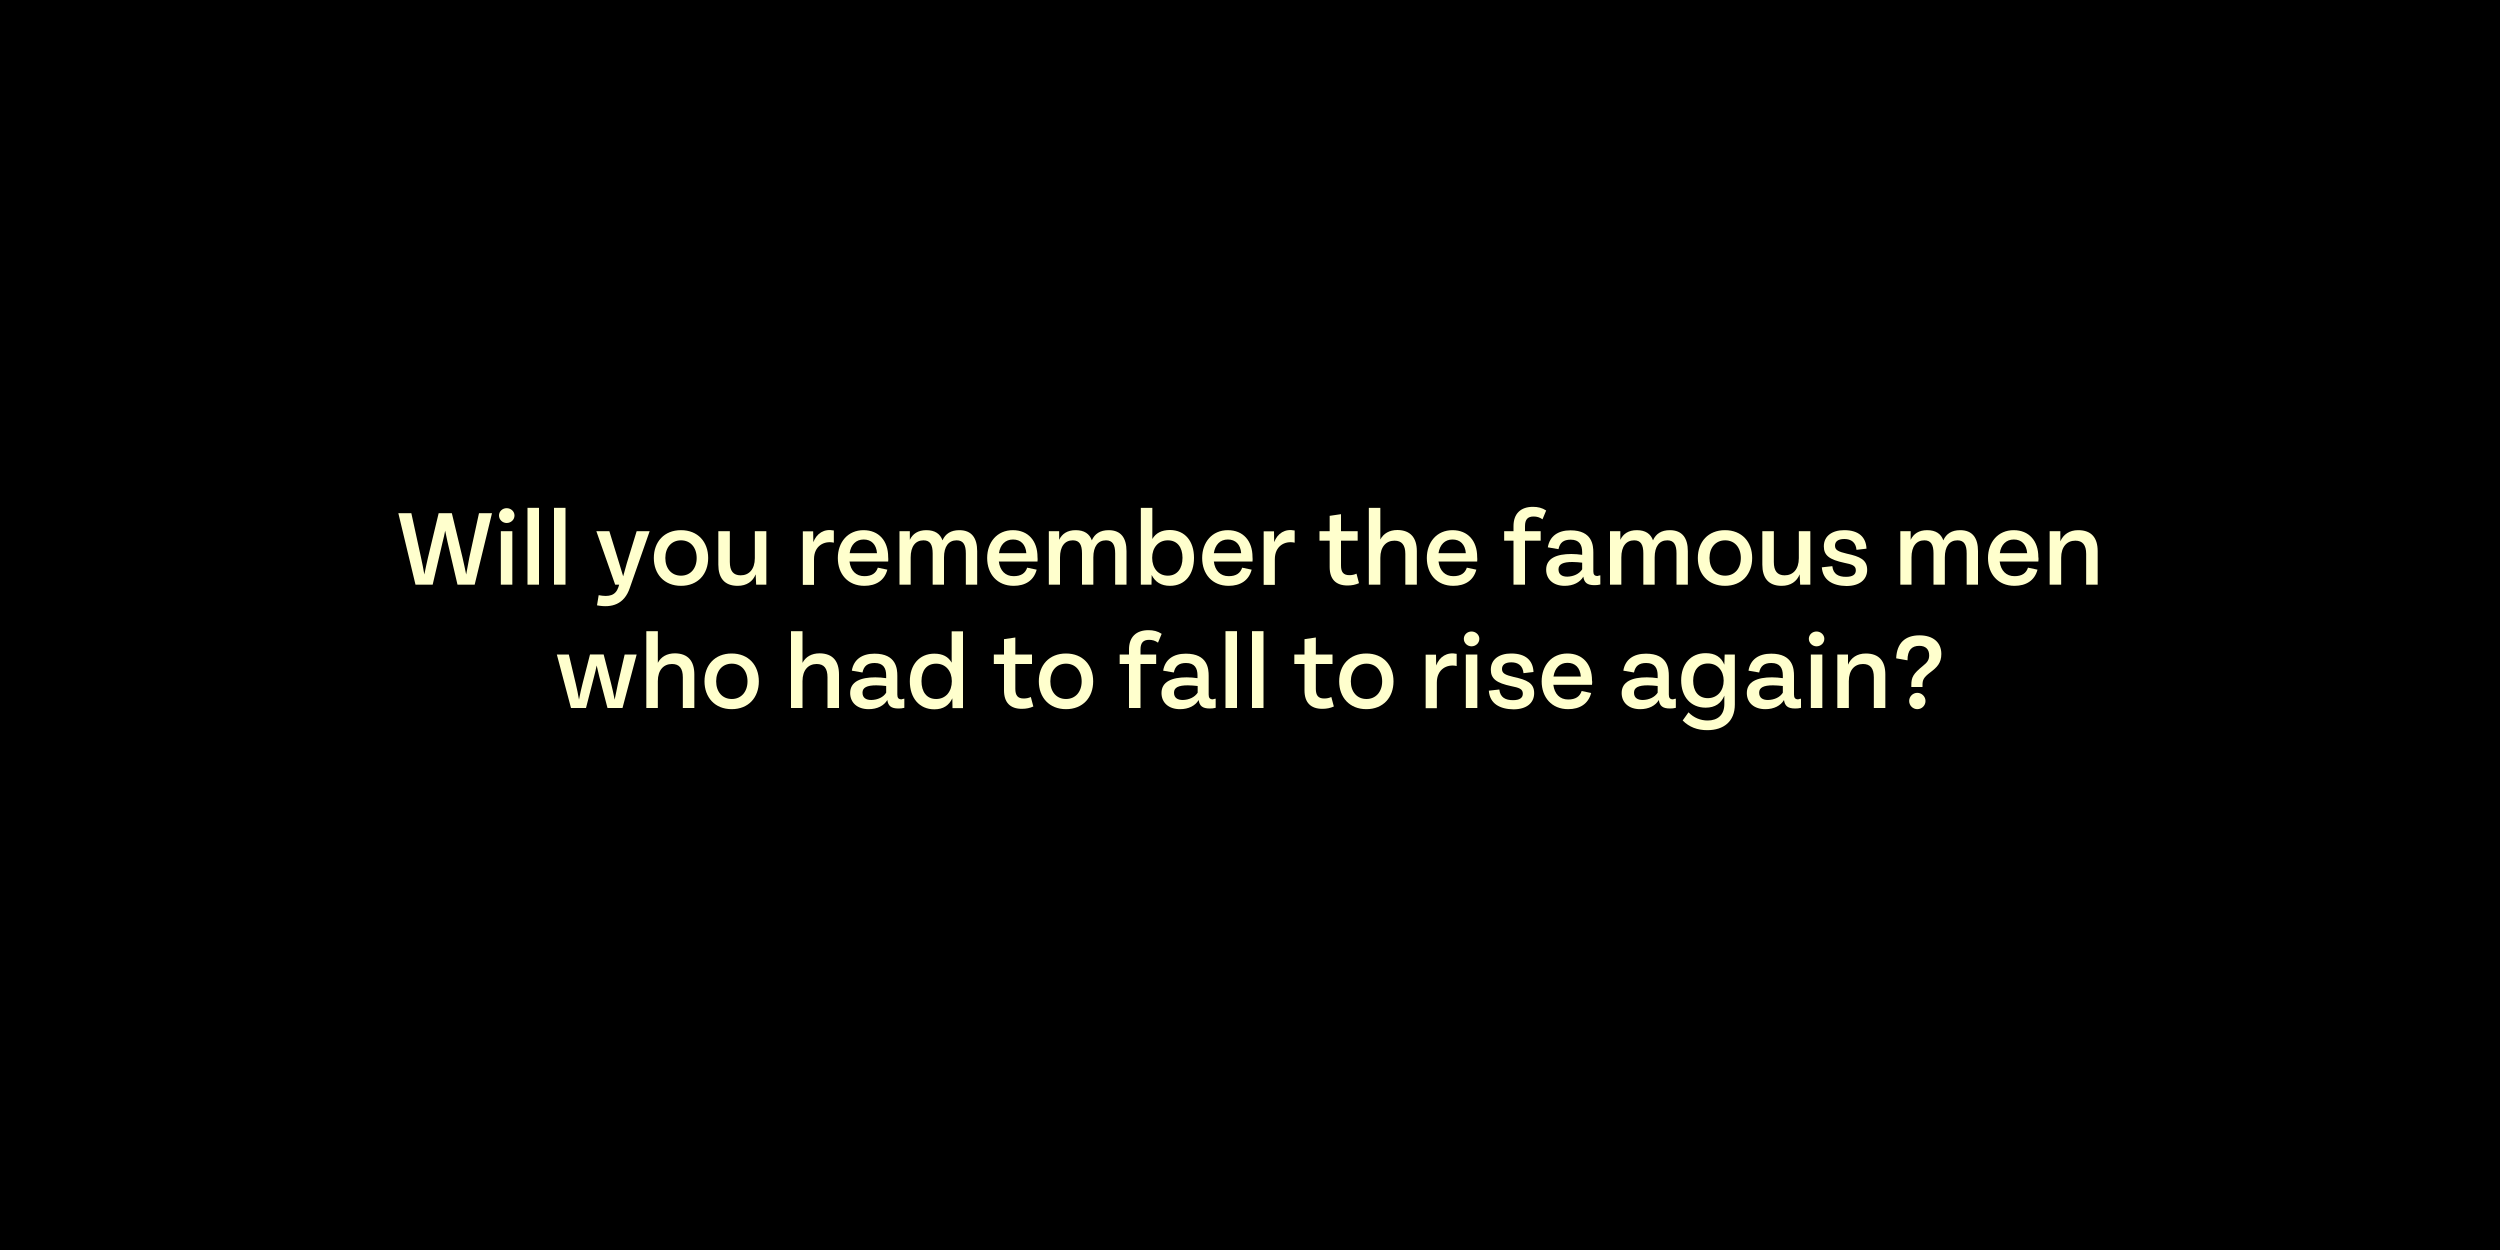<?xml version="1.0" encoding="utf-8"?>
<!-- Generator: Adobe Illustrator 24.2.3, SVG Export Plug-In . SVG Version: 6.00 Build 0)  -->
<svg version="1.1" id="Layer_1" xmlns="http://www.w3.org/2000/svg" xmlns:xlink="http://www.w3.org/1999/xlink" x="0px" y="0px"
	 viewBox="0 0 1500 750" style="enable-background:new 0 0 1500 750;" xml:space="preserve">
<style type="text/css">
	.st0{fill:#FFFFCD;}
</style>
<rect x="0" y="0" width="1500" height="750"/>
<g>
	<g>
		<path class="st0" d="M287.4,307.9h7.8l-10.4,42.9h-10.3l-6-25.7c-0.5-2.3-1-4.5-1.4-6.7c-0.4,2.2-0.9,4.4-1.5,6.7l-6,25.7h-10.3
			L239,307.9h7.8l5.8,26.6c0.8,3.5,1.4,6.8,2,10.2c0.7-3.5,1.4-6.8,2.2-10.2l6.4-26.6h7.9l6.4,26.6c0.8,3.4,1.5,6.7,2.2,10.2
			c0.6-3.4,1.2-6.7,1.9-10.2L287.4,307.9z"/>
		<path class="st0" d="M299.4,309.3c0-2.5,2.1-4.4,4.6-4.4c2.5,0,4.7,1.9,4.7,4.4c0,2.5-2.1,4.5-4.7,4.5
			C301.5,313.8,299.4,311.8,299.4,309.3z M300.5,350.8v-32.1h6.9v32.1H300.5z"/>
		<path class="st0" d="M316.5,350.8v-46.1h6.9v46.1H316.5z"/>
		<path class="st0" d="M332.4,350.8v-46.1h6.9v46.1H332.4z"/>
		<path class="st0" d="M382,318.7h7.8l-11.9,34c-3.3,9.9-10.8,12.2-19.7,10.5l1-6.1c6.3,1.2,10.1,0.2,11.8-4.7l0.5-1.6h-2.4
			l-11.3-32.1h7.8l5.9,19.2c0.8,2.6,1.6,5.3,2.4,7.9c0.7-2.5,1.4-5.1,2.2-7.9L382,318.7z"/>
		<path class="st0" d="M392.3,334.8c0-9.7,6.2-16.7,16.3-16.7c10.1,0,16.3,7,16.3,16.7c0,9.7-6.2,16.7-16.3,16.7
			C398.5,351.5,392.3,344.4,392.3,334.8z M418,334.8c0-6.3-3.7-10.6-9.4-10.6c-5.7,0-9.4,4.3-9.4,10.6c0,6.3,3.7,10.6,9.4,10.6
			C414.3,345.4,418,341.1,418,334.8z"/>
		<path class="st0" d="M452.9,318.7h6.9v32.1h-6.1l-0.3-6.2c-1.7,4.3-5.4,6.9-10.8,6.9c-8,0-11.6-4.8-11.6-12.7v-20.1h6.9v18.5
			c0,5.4,2.1,8,6.5,8c5,0,8.5-3.6,8.5-10.3V318.7z"/>
		<path class="st0" d="M488,325.3c2-5.3,6.5-8.2,12.3-7v7.3c-5.9-1.3-11.9,2-11.9,9.9v15.4h-6.7v-32.1h6.2L488,325.3z"/>
		<path class="st0" d="M532.9,336.9h-23.2c0.7,5.5,3.9,8.8,8.9,8.8c4.5,0,7-1.8,8.1-5.1l5.7,1.2c-1.7,6.5-6.8,9.7-13.8,9.7
			c-9.9,0-15.9-7.1-15.9-16.7c0-9.5,6-16.7,15.4-16.7c9.2,0,14.8,6.4,14.8,16.1C533,335.1,533,335.9,532.9,336.9z M509.8,331.9h16.4
			c-0.4-5.3-3.4-8.2-8-8.2C513.6,323.7,510.5,326.8,509.8,331.9z"/>
		<path class="st0" d="M586.3,330.7v20.1h-6.8v-18.7c0-5.2-1.5-7.9-5.5-7.9c-4.8,0-7.6,3.6-7.6,10.3v16.3h-6.8v-18.7
			c0-5.3-1.5-7.9-5.5-7.9c-4.8,0-7.7,3.6-7.7,10.3v16.3h-6.7v-32.1h6.2l0,5.2c1.7-3.6,4.9-5.8,9.9-5.8c5.2,0,8.3,2.2,9.7,6.1
			c1.7-3.9,5-6.1,10.1-6.1C583.1,318.1,586.3,322.9,586.3,330.7z"/>
		<path class="st0" d="M622.5,336.9h-23.2c0.7,5.5,3.9,8.8,8.9,8.8c4.5,0,7-1.8,8.1-5.1l5.7,1.2c-1.7,6.5-6.8,9.7-13.8,9.7
			c-9.9,0-15.9-7.1-15.9-16.7c0-9.5,6-16.7,15.4-16.7c9.2,0,14.8,6.4,14.8,16.1C622.6,335.1,622.6,335.9,622.5,336.9z M599.4,331.9
			h16.4c-0.4-5.3-3.4-8.2-8-8.2C603.2,323.7,600.1,326.8,599.4,331.9z"/>
		<path class="st0" d="M675.9,330.7v20.1h-6.8v-18.7c0-5.2-1.5-7.9-5.5-7.9c-4.8,0-7.6,3.6-7.6,10.3v16.3h-6.8v-18.7
			c0-5.3-1.5-7.9-5.5-7.9c-4.8,0-7.7,3.6-7.7,10.3v16.3h-6.7v-32.1h6.2l0,5.2c1.7-3.6,4.9-5.8,9.9-5.8c5.2,0,8.3,2.2,9.7,6.1
			c1.7-3.9,5-6.1,10.1-6.1C672.7,318.1,675.9,322.9,675.9,330.7z"/>
		<path class="st0" d="M716.4,334.7c0,10-5.4,16.8-14.4,16.8c-5.3,0-8.9-2.3-11-6.5l-0.1,5.8h-6.4v-46.1h6.9v18.7
			c2.1-3.6,5.6-5.4,10.6-5.4C711.1,318.1,716.4,324.8,716.4,334.7z M709.5,334.7c0-6.3-3.1-10.5-8.8-10.5s-9.4,4.4-9.4,10.5
			c0,6.2,3.7,10.7,9.4,10.7S709.5,341,709.5,334.7z"/>
		<path class="st0" d="M751.5,336.9h-23.2c0.7,5.5,3.9,8.8,8.9,8.8c4.5,0,7-1.8,8.1-5.1l5.7,1.2c-1.7,6.5-6.8,9.7-13.8,9.7
			c-9.9,0-15.9-7.1-15.9-16.7c0-9.5,6-16.7,15.4-16.7c9.2,0,14.8,6.4,14.8,16.1C751.6,335.1,751.6,335.9,751.5,336.9z M728.3,331.9
			h16.4c-0.4-5.3-3.4-8.2-8-8.2C732.1,323.7,729.1,326.8,728.3,331.9z"/>
		<path class="st0" d="M764.5,325.3c2-5.3,6.5-8.2,12.3-7v7.3c-5.9-1.3-11.9,2-11.9,9.9v15.4h-6.7v-32.1h6.2L764.5,325.3z"/>
		<path class="st0" d="M815.4,349.9c-2,0.9-4.2,1.4-6.9,1.4c-7,0-10.7-3.8-10.7-11.1v-15.8h-6.1v-5.7h6.1v-9.2l6.8-1v10.2h10v5.7
			h-10v14.9c0,3.9,1.4,5.8,5,5.8c1.6,0,3-0.3,4.3-0.9L815.4,349.9z"/>
		<path class="st0" d="M850.1,330.7v20.1h-6.9v-18.4c0-5.4-2.1-8-6.5-8c-5,0-8.5,3.6-8.5,10.3v16.1h-6.9v-46.1h6.9v19
			c1.9-3.6,5.4-5.7,10.3-5.7C846.4,318.1,850.1,322.8,850.1,330.7z"/>
		<path class="st0" d="M886.3,336.9h-23.2c0.7,5.5,3.9,8.8,8.9,8.8c4.5,0,7-1.8,8.1-5.1l5.7,1.2c-1.7,6.5-6.8,9.7-13.8,9.7
			c-9.9,0-15.9-7.1-15.9-16.7c0-9.5,6-16.7,15.4-16.7c9.2,0,14.8,6.4,14.8,16.1C886.4,335.1,886.4,335.9,886.3,336.9z M863.1,331.9
			h16.4c-0.4-5.3-3.4-8.2-8-8.2C866.9,323.7,863.9,326.8,863.1,331.9z"/>
		<path class="st0" d="M915,315.7v3h9.4v5.7H915v26.4h-6.9v-26.4h-5.6v-5.7h5.6v-3c0-7.5,4.3-11.6,11.7-11.6c2.9,0,5.5,0.6,7.9,2.2
			l-2.2,5.3c-1.6-1.2-3.4-1.7-5.3-1.7C916.7,309.9,915,311.6,915,315.7z"/>
		<path class="st0" d="M960.2,345.2v5.5c-1.2,0.3-2.3,0.4-3.5,0.4c-4.5,0-6.2-1.6-6.7-5.1c-2,3.4-6,5.5-11.2,5.5
			c-6.8,0-11.1-3.9-11.1-9.7c0-6.9,6.4-9.4,15.1-9.4c2.1,0,4.4,0.2,6.5,0.5v-1.6c0-4.4-1.7-7.5-6.9-7.5c-4.3,0-6.5,1.8-7.3,5.7
			l-6.4-1.1c1.1-6.7,6.1-10.2,13.6-10.2c13.2,0,13.7,9.2,13.7,13.3v11.2c0,1.9,0.6,2.9,2.5,2.9C959,345.4,959.6,345.3,960.2,345.2z
			 M949.3,341.6v-4c-2-0.2-3.9-0.4-5.9-0.4c-5.6,0-8.3,1.3-8.3,4.4c0,3.1,2.1,4.4,5.3,4.4C944.1,345.9,947.5,344.4,949.3,341.6z"/>
		<path class="st0" d="M1012.7,330.7v20.1h-6.8v-18.7c0-5.2-1.5-7.9-5.5-7.9c-4.8,0-7.6,3.6-7.6,10.3v16.3H986v-18.7
			c0-5.3-1.5-7.9-5.5-7.9c-4.8,0-7.7,3.6-7.7,10.3v16.3H966v-32.1h6.2l0,5.2c1.7-3.6,4.9-5.8,9.9-5.8c5.2,0,8.3,2.2,9.7,6.1
			c1.7-3.9,5-6.1,10.1-6.1C1009.4,318.1,1012.7,322.9,1012.7,330.7z"/>
		<path class="st0" d="M1018.7,334.8c0-9.7,6.2-16.7,16.3-16.7c10.1,0,16.3,7,16.3,16.7c0,9.7-6.2,16.7-16.3,16.7
			C1024.9,351.5,1018.7,344.4,1018.7,334.8z M1044.5,334.8c0-6.3-3.7-10.6-9.4-10.6c-5.7,0-9.4,4.3-9.4,10.6
			c0,6.3,3.7,10.6,9.4,10.6C1040.8,345.4,1044.5,341.1,1044.5,334.8z"/>
		<path class="st0" d="M1079.3,318.7h6.9v32.1h-6.1l-0.3-6.2c-1.7,4.3-5.4,6.9-10.8,6.9c-8,0-11.6-4.8-11.6-12.7v-20.1h6.9v18.5
			c0,5.4,2.1,8,6.5,8c5,0,8.5-3.6,8.5-10.3V318.7z"/>
		<path class="st0" d="M1093.1,340.4l6.3-0.7c0.5,4.8,3.7,6.4,8.2,6.4c3.9,0,5.9-1.3,5.9-3.9c0-2.9-2.4-3.6-6.9-4.5
			c-8.9-1.9-12.3-4.4-12.3-9.9c0-6.2,5-9.7,12.2-9.7c8.9,0,13.1,4.3,13.4,11.1l-6,0.7c-0.4-4.5-3.2-6.5-7.3-6.5c-4,0-5.6,1.7-5.6,4
			c0,2.7,2.1,3.6,7.1,4.8c7.8,1.7,12.2,3.6,12.2,9.7c0,5.9-4.6,9.7-12.4,9.7C1099.6,351.5,1093.7,348.1,1093.1,340.4z"/>
		<path class="st0" d="M1186.8,330.7v20.1h-6.8v-18.7c0-5.2-1.5-7.9-5.5-7.9c-4.8,0-7.6,3.6-7.6,10.3v16.3h-6.8v-18.7
			c0-5.3-1.5-7.9-5.5-7.9c-4.8,0-7.7,3.6-7.7,10.3v16.3h-6.7v-32.1h6.2l0,5.2c1.7-3.6,4.9-5.8,9.9-5.8c5.2,0,8.3,2.2,9.7,6.1
			c1.7-3.9,5-6.1,10.1-6.1C1183.6,318.1,1186.8,322.9,1186.8,330.7z"/>
		<path class="st0" d="M1223,336.9h-23.2c0.7,5.5,3.9,8.8,8.9,8.8c4.5,0,7-1.8,8.1-5.1l5.7,1.2c-1.7,6.5-6.8,9.7-13.8,9.7
			c-9.9,0-15.9-7.1-15.9-16.7c0-9.5,6-16.7,15.4-16.7c9.2,0,14.8,6.4,14.8,16.1C1223.2,335.1,1223.1,335.9,1223,336.9z
			 M1199.9,331.9h16.4c-0.4-5.3-3.4-8.2-8-8.2C1203.7,323.7,1200.6,326.8,1199.9,331.9z"/>
		<path class="st0" d="M1258.6,330.7v20.1h-6.9v-18.4c0-5.4-2.1-8-6.5-8c-5,0-8.5,3.6-8.5,10.3v16.1h-6.9v-32.1h6.4l0,6.1
			c1.8-4.1,5.4-6.7,10.7-6.7C1255,318.1,1258.6,322.8,1258.6,330.7z"/>
		<path class="st0" d="M374.8,392.7h7.2l-8.5,32.1h-9l-5-19.1c-0.5-2.1-1-4.1-1.5-6.4c-0.5,2.3-0.9,4.3-1.5,6.4l-4.9,19.1h-9
			l-8.5-32.1h7.2l4.1,17.3c0.8,3.3,1.4,6.3,2,9.8c0.7-3.8,1.4-6.7,2.2-9.9l4.4-17.2h8.2l4.4,17.2c0.8,3.2,1.5,6.2,2.2,9.9
			c0.7-3.5,1.3-6.5,2-9.8L374.8,392.7z"/>
		<path class="st0" d="M416.6,404.7v20.1h-6.9v-18.4c0-5.4-2.1-8-6.5-8c-5,0-8.5,3.6-8.5,10.3v16.1h-6.9v-46.1h6.9v19
			c1.9-3.6,5.4-5.7,10.3-5.7C413,392.1,416.6,396.8,416.6,404.7z"/>
		<path class="st0" d="M422.7,408.8c0-9.7,6.2-16.7,16.3-16.7c10.1,0,16.3,7,16.3,16.7c0,9.7-6.2,16.7-16.3,16.7
			C428.9,425.5,422.7,418.4,422.7,408.8z M448.5,408.8c0-6.3-3.7-10.6-9.4-10.6c-5.7,0-9.4,4.3-9.4,10.6c0,6.3,3.7,10.6,9.4,10.6
			C444.7,419.4,448.5,415.1,448.5,408.8z"/>
		<path class="st0" d="M503.4,404.7v20.1h-6.9v-18.4c0-5.4-2.1-8-6.5-8c-5,0-8.5,3.6-8.5,10.3v16.1h-6.9v-46.1h6.9v19
			c1.9-3.6,5.4-5.7,10.3-5.7C499.8,392.1,503.4,396.8,503.4,404.7z"/>
		<path class="st0" d="M542.6,419.2v5.5c-1.2,0.3-2.3,0.4-3.5,0.4c-4.5,0-6.2-1.6-6.7-5.1c-2,3.4-6,5.5-11.2,5.5
			c-6.8,0-11.1-3.9-11.1-9.7c0-6.9,6.4-9.4,15.1-9.4c2.1,0,4.4,0.2,6.5,0.5v-1.6c0-4.4-1.7-7.5-6.9-7.5c-4.3,0-6.5,1.8-7.3,5.7
			l-6.4-1.1c1.1-6.7,6.1-10.2,13.6-10.2c13.2,0,13.7,9.2,13.7,13.3v11.2c0,1.9,0.6,2.9,2.5,2.9C541.4,419.4,542,419.3,542.6,419.2z
			 M531.7,415.6v-4c-2-0.2-3.9-0.4-5.9-0.4c-5.6,0-8.3,1.3-8.3,4.4c0,3.1,2.1,4.4,5.3,4.4C526.6,419.9,530,418.4,531.7,415.6z"/>
		<path class="st0" d="M570.9,378.8h6.9v46.1h-6.3l-0.1-5.9c-2,4.2-5.4,6.6-10.8,6.6c-9,0-14.7-6.8-14.7-16.8
			c0-9.9,5.7-16.6,14.7-16.6c5,0,8.4,1.8,10.4,5.4V378.8z M571.1,408.7c0-6.1-3.7-10.5-9.4-10.5c-5.8,0-8.8,4.2-8.8,10.5
			c0,6.3,3,10.7,8.8,10.7C567.5,419.4,571.1,414.9,571.1,408.7z"/>
		<path class="st0" d="M620,423.9c-2,0.9-4.2,1.4-6.9,1.4c-7,0-10.7-3.8-10.7-11.1v-15.8h-6.1v-5.7h6.1v-9.2l6.8-1v10.2h10v5.7h-10
			v14.9c0,3.9,1.4,5.8,5,5.8c1.6,0,3-0.3,4.3-0.9L620,423.9z"/>
		<path class="st0" d="M623.3,408.8c0-9.7,6.2-16.7,16.3-16.7c10.1,0,16.3,7,16.3,16.7c0,9.7-6.2,16.7-16.3,16.7
			C629.5,425.5,623.3,418.4,623.3,408.8z M649,408.8c0-6.3-3.7-10.6-9.4-10.6c-5.7,0-9.4,4.3-9.4,10.6c0,6.3,3.7,10.6,9.4,10.6
			C645.3,419.4,649,415.1,649,408.8z"/>
		<path class="st0" d="M684.3,389.7v3h9.4v5.7h-9.4v26.4h-6.9v-26.4h-5.6v-5.7h5.6v-3c0-7.5,4.3-11.6,11.7-11.6
			c2.9,0,5.5,0.6,7.9,2.2l-2.2,5.3c-1.6-1.2-3.4-1.7-5.3-1.7C686,383.9,684.3,385.6,684.3,389.7z"/>
		<path class="st0" d="M729.4,419.2v5.5c-1.2,0.3-2.3,0.4-3.5,0.4c-4.5,0-6.2-1.6-6.7-5.1c-2,3.4-6,5.5-11.2,5.5
			c-6.8,0-11.1-3.9-11.1-9.7c0-6.9,6.4-9.4,15.1-9.4c2.1,0,4.4,0.2,6.5,0.5v-1.6c0-4.4-1.7-7.5-6.9-7.5c-4.3,0-6.5,1.8-7.3,5.7
			l-6.4-1.1c1.1-6.7,6.1-10.2,13.6-10.2c13.2,0,13.7,9.2,13.7,13.3v11.2c0,1.9,0.6,2.9,2.5,2.9C728.2,419.4,728.8,419.3,729.4,419.2
			z M718.6,415.6v-4c-2-0.2-3.9-0.4-5.9-0.4c-5.6,0-8.3,1.3-8.3,4.4c0,3.1,2.1,4.4,5.3,4.4C713.4,419.9,716.8,418.4,718.6,415.6z"/>
		<path class="st0" d="M735.3,424.8v-46.1h6.9v46.1H735.3z"/>
		<path class="st0" d="M751.2,424.8v-46.1h6.9v46.1H751.2z"/>
		<path class="st0" d="M800.3,423.9c-2,0.9-4.2,1.4-6.9,1.4c-7,0-10.7-3.8-10.7-11.1v-15.8h-6.1v-5.7h6.1v-9.2l6.8-1v10.2h10v5.7
			h-10v14.9c0,3.9,1.4,5.8,5,5.8c1.6,0,3-0.3,4.3-0.9L800.3,423.9z"/>
		<path class="st0" d="M803.5,408.8c0-9.7,6.2-16.7,16.3-16.7c10.1,0,16.3,7,16.3,16.7c0,9.7-6.2,16.7-16.3,16.7
			C809.7,425.5,803.5,418.4,803.5,408.8z M829.3,408.8c0-6.3-3.7-10.6-9.4-10.6c-5.7,0-9.4,4.3-9.4,10.6c0,6.3,3.7,10.6,9.4,10.6
			C825.5,419.4,829.3,415.1,829.3,408.8z"/>
		<path class="st0" d="M861.7,399.3c2-5.3,6.5-8.2,12.3-7v7.3c-5.9-1.3-11.9,2-11.9,9.9v15.4h-6.7v-32.1h6.2L861.7,399.3z"/>
		<path class="st0" d="M878.3,383.3c0-2.5,2.1-4.4,4.6-4.4c2.5,0,4.7,1.9,4.7,4.4c0,2.5-2.1,4.5-4.7,4.5
			C880.4,387.8,878.3,385.8,878.3,383.3z M879.5,424.8v-32.1h6.9v32.1H879.5z"/>
		<path class="st0" d="M893.3,414.4l6.3-0.7c0.5,4.8,3.7,6.4,8.2,6.4c3.9,0,5.9-1.3,5.9-3.9c0-2.9-2.4-3.6-6.9-4.5
			c-8.9-1.9-12.3-4.4-12.3-9.9c0-6.2,5-9.7,12.2-9.7c8.9,0,13.1,4.3,13.4,11.1l-6,0.7c-0.4-4.5-3.2-6.5-7.3-6.5c-4,0-5.6,1.7-5.6,4
			c0,2.7,2.1,3.6,7.1,4.8c7.8,1.7,12.2,3.6,12.2,9.7c0,5.9-4.6,9.7-12.4,9.7C899.8,425.5,893.8,422.1,893.3,414.4z"/>
		<path class="st0" d="M955.2,410.9H932c0.7,5.5,3.9,8.8,8.9,8.8c4.5,0,7-1.8,8.1-5.1l5.7,1.2c-1.7,6.5-6.8,9.7-13.8,9.7
			c-9.9,0-15.9-7.1-15.9-16.7c0-9.5,6-16.7,15.4-16.7c9.2,0,14.8,6.4,14.8,16.1C955.4,409.1,955.3,409.9,955.2,410.9z M932.1,405.9
			h16.4c-0.4-5.3-3.4-8.2-8-8.2C935.9,397.7,932.9,400.8,932.1,405.9z"/>
		<path class="st0" d="M1005.5,419.2v5.5c-1.2,0.3-2.3,0.4-3.5,0.4c-4.5,0-6.2-1.6-6.7-5.1c-2,3.4-6,5.5-11.2,5.5
			c-6.8,0-11.1-3.9-11.1-9.7c0-6.9,6.4-9.4,15.1-9.4c2.1,0,4.4,0.2,6.5,0.5v-1.6c0-4.4-1.7-7.5-6.9-7.5c-4.3,0-6.5,1.8-7.3,5.7
			l-6.4-1.1c1.1-6.7,6.1-10.2,13.6-10.2c13.2,0,13.7,9.2,13.7,13.3v11.2c0,1.9,0.6,2.9,2.5,2.9
			C1004.3,419.4,1004.8,419.3,1005.5,419.2z M994.6,415.6v-4c-2-0.2-3.9-0.4-5.9-0.4c-5.6,0-8.3,1.3-8.3,4.4c0,3.1,2.1,4.4,5.3,4.4
			C989.4,419.9,992.8,418.4,994.6,415.6z"/>
		<path class="st0" d="M1034.8,392.7h6.1v30c0,10.2-6.7,15.4-16.5,15.4c-6,0-10.8-1.8-14.8-5.8l3.5-4.9c3.2,3.3,7.2,4.9,11.5,4.9
			c5.8,0,10-3.1,10-9.9v-5c-1.9,4.6-5.5,7.2-11.2,7.2c-9,0-14.7-6.6-14.7-16.4c0-9.7,5.7-16.3,14.7-16.3c5.7,0,9.3,2.3,11.2,6.9
			L1034.8,392.7z M1034.2,408.4c0-6-3.7-10.3-9.4-10.3c-5.8,0-8.9,4.2-8.9,10.3c0,6.2,3,10.5,8.9,10.5
			C1030.5,418.8,1034.2,414.4,1034.2,408.4z"/>
		<path class="st0" d="M1080.6,419.2v5.5c-1.2,0.3-2.3,0.4-3.5,0.4c-4.5,0-6.2-1.6-6.7-5.1c-2,3.4-6,5.5-11.2,5.5
			c-6.8,0-11.1-3.9-11.1-9.7c0-6.9,6.4-9.4,15.1-9.4c2.1,0,4.4,0.2,6.5,0.5v-1.6c0-4.4-1.7-7.5-6.9-7.5c-4.3,0-6.5,1.8-7.3,5.7
			l-6.4-1.1c1.1-6.7,6.1-10.2,13.6-10.2c13.2,0,13.7,9.2,13.7,13.3v11.2c0,1.9,0.6,2.9,2.5,2.9
			C1079.4,419.4,1080,419.3,1080.6,419.2z M1069.7,415.6v-4c-2-0.2-3.9-0.4-5.9-0.4c-5.6,0-8.3,1.3-8.3,4.4c0,3.1,2.1,4.4,5.3,4.4
			C1064.6,419.9,1068,418.4,1069.7,415.6z"/>
		<path class="st0" d="M1085.3,383.3c0-2.5,2.1-4.4,4.6-4.4c2.5,0,4.7,1.9,4.7,4.4c0,2.5-2.1,4.5-4.7,4.5
			C1087.5,387.8,1085.3,385.8,1085.3,383.3z M1086.5,424.8v-32.1h6.9v32.1H1086.5z"/>
		<path class="st0" d="M1131.2,404.7v20.1h-6.9v-18.4c0-5.4-2.1-8-6.5-8c-5,0-8.5,3.6-8.5,10.3v16.1h-6.9v-32.1h6.4l0,6.1
			c1.8-4.1,5.4-6.7,10.7-6.7C1127.6,392.1,1131.2,396.8,1131.2,404.7z"/>
		<path class="st0" d="M1146.8,412.3v-1.2c0-4.7,1-6.7,7-11.6c2.5-2,3.7-3.5,3.7-6.3c0-3.7-2.2-5.7-5.9-5.7c-4.6,0-7.1,2.6-7.1,8.7
			l-6.8-1.2c0.4-9.1,5.3-13.8,14-13.8c8,0,13.1,4.1,13.1,11.2c0,5.4-2.6,8-6.6,11c-4.1,3.1-4.7,4.6-4.7,7.6v1.2H1146.8z
			 M1145.5,420.6c0-2.7,2.2-4.9,4.9-4.9c2.6,0,4.9,2.2,4.9,4.9c0,2.7-2.2,4.9-4.9,4.9C1147.7,425.5,1145.5,423.3,1145.5,420.6z"/>
	</g>
</g>
</svg>
